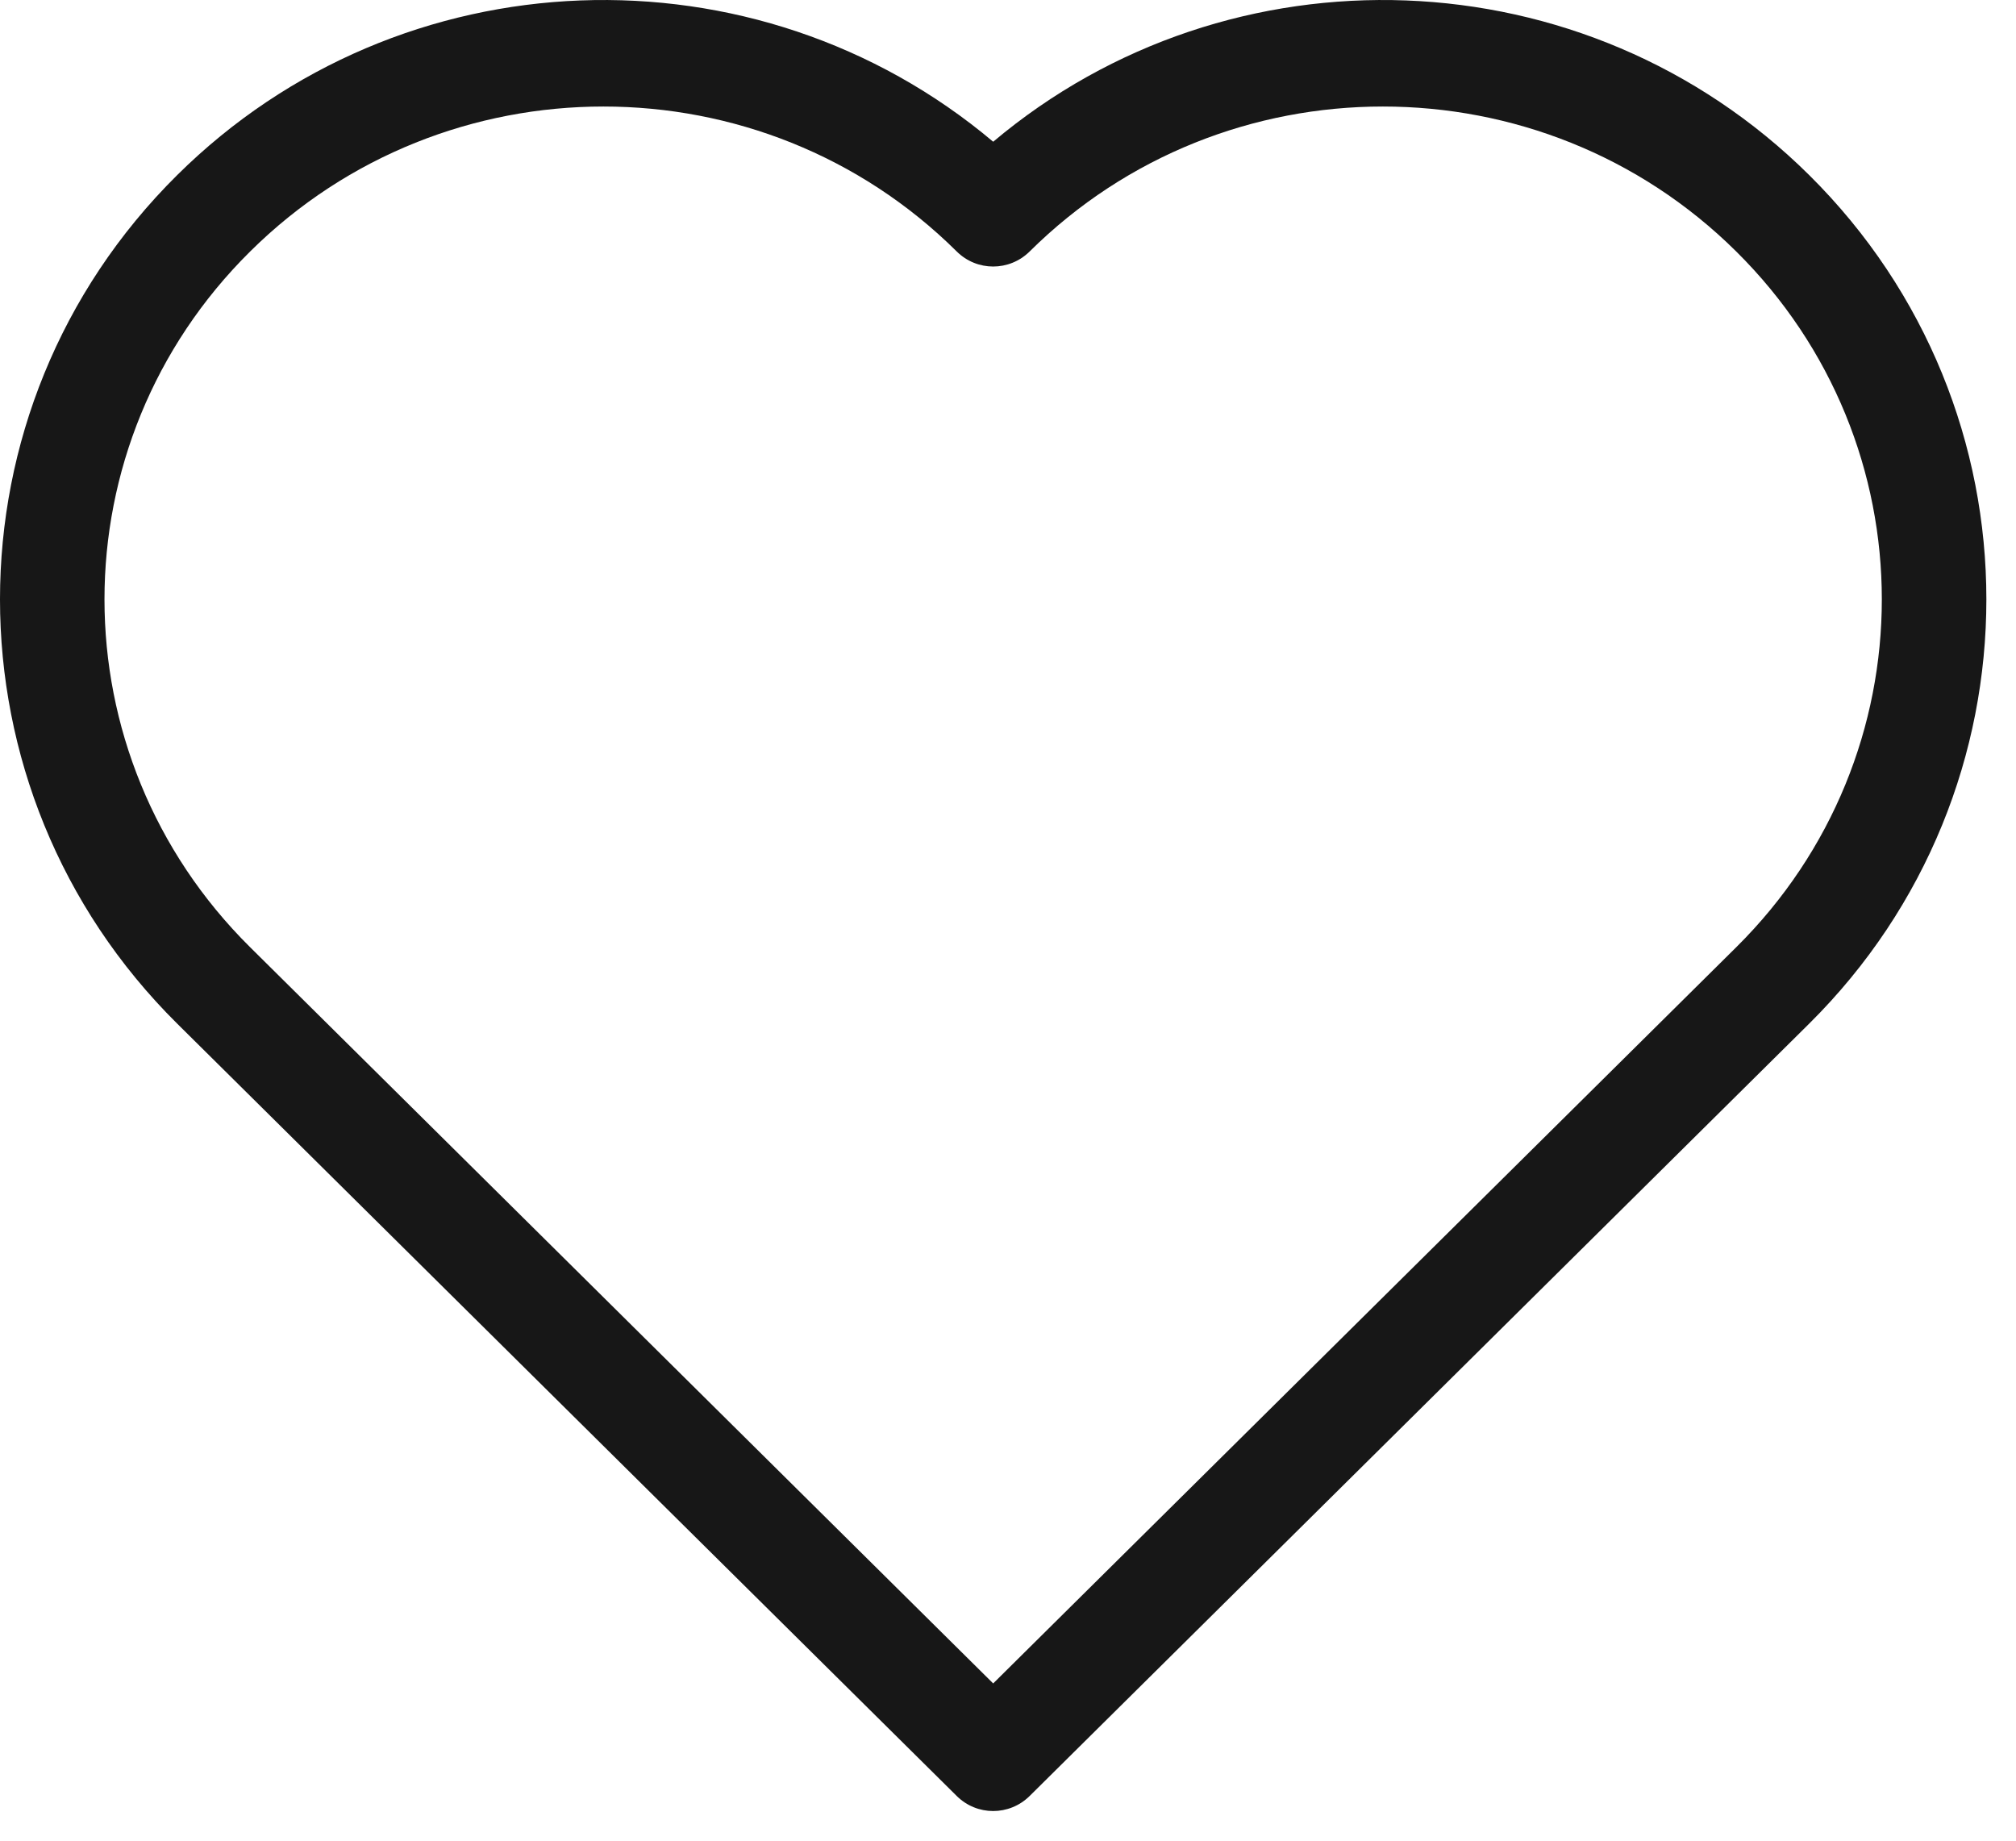 <?xml version="1.0" encoding="UTF-8"?> <svg xmlns="http://www.w3.org/2000/svg" width="23" height="21" viewBox="0 0 23 21" fill="none"><path fill-rule="evenodd" clip-rule="evenodd" d="M11.331 1.617C14.033 -0.659 18.087 -0.532 20.64 1.997C23.336 4.668 23.336 9.007 20.64 11.679L11.747 20.49C11.515 20.719 11.146 20.719 10.915 20.49L2.022 11.679C-0.674 9.007 -0.674 4.668 2.022 1.997C4.575 -0.532 8.628 -0.659 11.331 1.617ZM19.808 2.869C17.584 0.664 13.97 0.664 11.747 2.869C11.515 3.098 11.146 3.098 10.915 2.869C8.691 0.664 5.078 0.664 2.854 2.869C0.638 5.062 0.638 8.613 2.854 10.807L11.331 19.206L19.808 10.807C22.023 8.613 22.023 5.062 19.808 2.869Z" fill="#171717"></path></svg> 